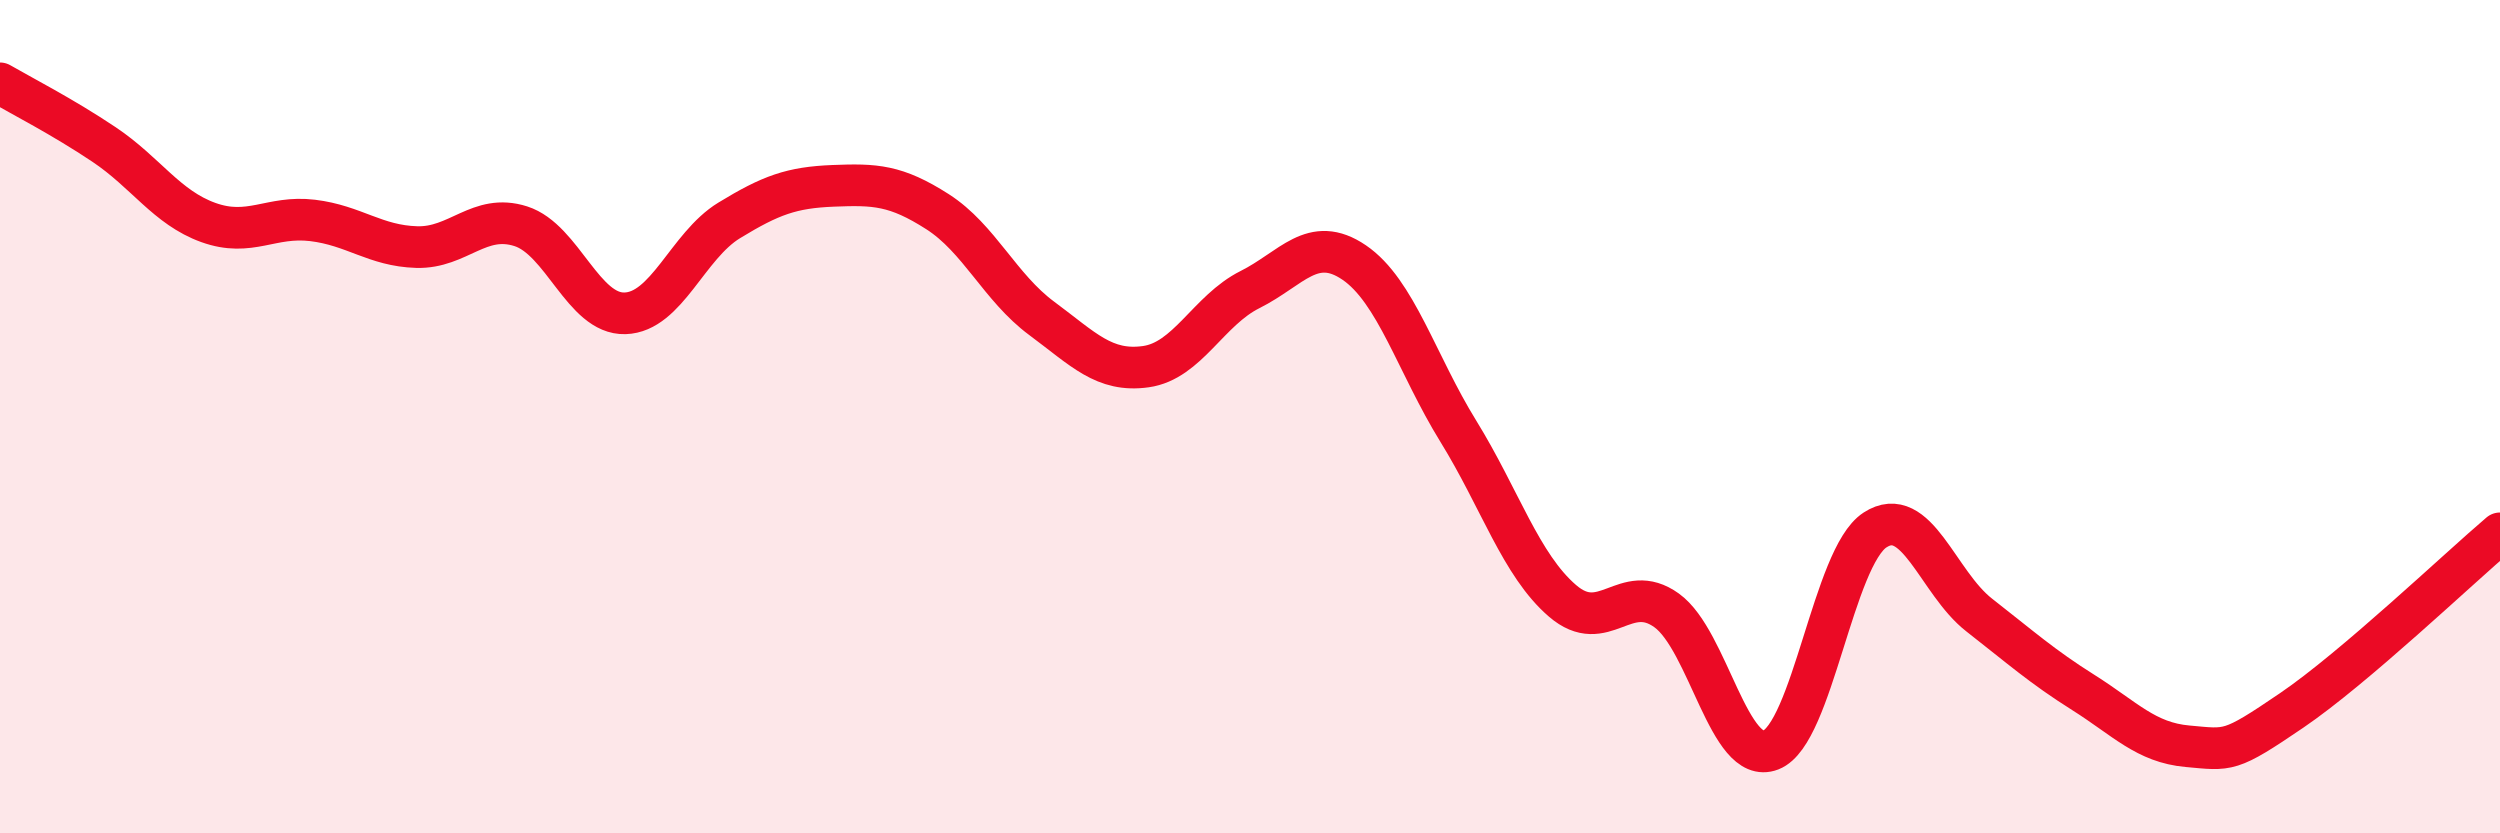 
    <svg width="60" height="20" viewBox="0 0 60 20" xmlns="http://www.w3.org/2000/svg">
      <path
        d="M 0,2 C 0.5,2.29 1.5,2.8 2.5,3.47 C 3.5,4.14 4,4.98 5,5.34 C 6,5.7 6.5,5.17 7.5,5.29 C 8.5,5.41 9,5.9 10,5.93 C 11,5.96 11.5,5.11 12.5,5.43 C 13.5,5.75 14,7.55 15,7.52 C 16,7.49 16.5,5.9 17.5,5.29 C 18.5,4.68 19,4.5 20,4.46 C 21,4.42 21.5,4.44 22.5,5.08 C 23.5,5.72 24,6.9 25,7.64 C 26,8.38 26.5,8.94 27.5,8.8 C 28.5,8.66 29,7.45 30,6.95 C 31,6.45 31.5,5.62 32.5,6.3 C 33.5,6.98 34,8.73 35,10.35 C 36,11.97 36.5,13.56 37.5,14.42 C 38.5,15.28 39,13.93 40,14.65 C 41,15.37 41.5,18.39 42.5,18 C 43.5,17.61 44,13.37 45,12.72 C 46,12.07 46.5,13.98 47.5,14.76 C 48.5,15.54 49,15.99 50,16.62 C 51,17.25 51.5,17.82 52.5,17.91 C 53.5,18 53.5,18.07 55,17.05 C 56.5,16.03 59,13.65 60,12.8L60 20L0 20Z"
        fill="#EB0A25"
        opacity="0.1"
        stroke-linecap="round"
        stroke-linejoin="round"
      />
      <path
        d="M 0,2 C 0.5,2.29 1.5,2.8 2.5,3.47 C 3.5,4.14 4,4.98 5,5.34 C 6,5.7 6.5,5.17 7.5,5.29 C 8.5,5.41 9,5.9 10,5.93 C 11,5.96 11.5,5.11 12.5,5.43 C 13.5,5.75 14,7.55 15,7.52 C 16,7.49 16.5,5.9 17.5,5.29 C 18.5,4.68 19,4.5 20,4.46 C 21,4.42 21.5,4.44 22.5,5.08 C 23.5,5.72 24,6.9 25,7.64 C 26,8.38 26.5,8.94 27.5,8.8 C 28.5,8.66 29,7.45 30,6.95 C 31,6.45 31.5,5.62 32.5,6.3 C 33.5,6.98 34,8.73 35,10.35 C 36,11.97 36.5,13.56 37.5,14.42 C 38.5,15.28 39,13.93 40,14.65 C 41,15.37 41.5,18.39 42.5,18 C 43.5,17.61 44,13.37 45,12.72 C 46,12.07 46.5,13.98 47.5,14.76 C 48.5,15.54 49,15.99 50,16.62 C 51,17.25 51.5,17.82 52.5,17.91 C 53.5,18 53.5,18.07 55,17.05 C 56.5,16.03 59,13.65 60,12.8"
        stroke="#EB0A25"
        stroke-width="1"
        fill="none"
        stroke-linecap="round"
        stroke-linejoin="round"
      />
    </svg>
  